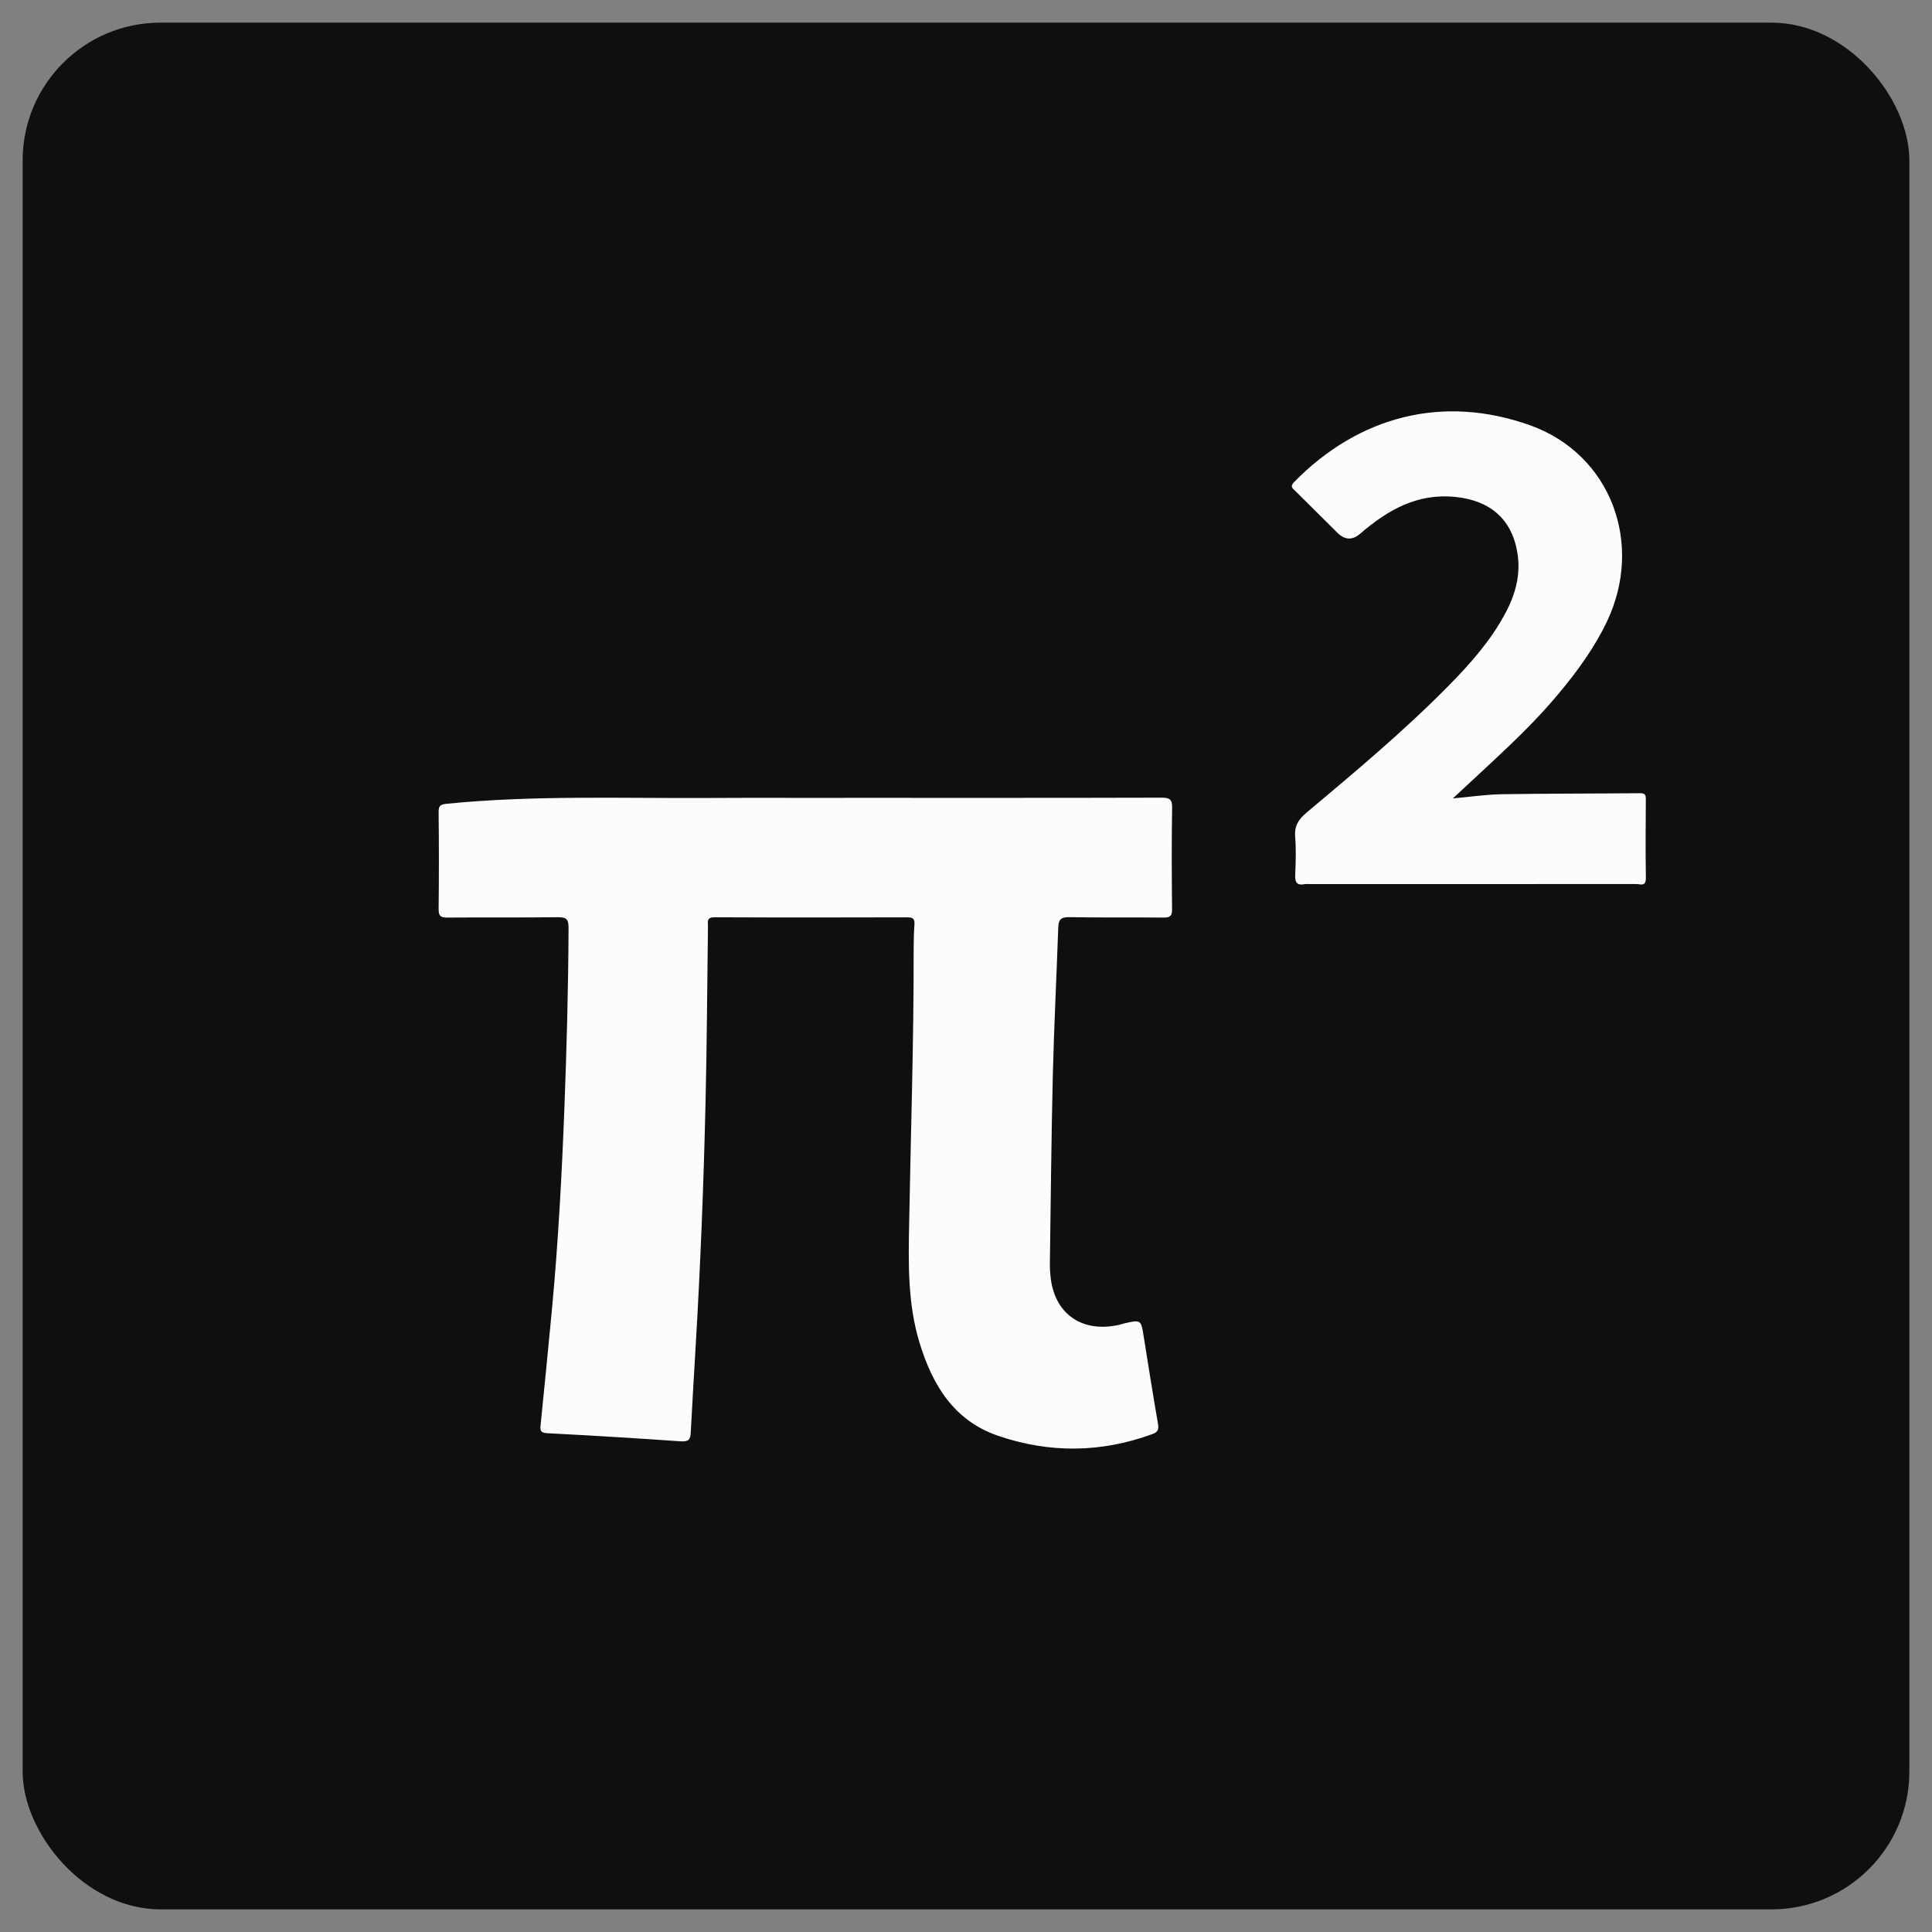 <svg width="32" height="32" viewBox="0 0 32 32" fill="none" xmlns="http://www.w3.org/2000/svg">
<rect x="0" y="0" width="32" height="32" fill="#808080" stroke="none"/>
<rect x="0.375" y="0.375" width="31.25" height="31.25" rx="2.283" fill="#0E0F0F"/>
<path d="M13.985 13.215C15.738 13.215 17.491 13.217 19.243 13.212C19.379 13.212 19.416 13.244 19.414 13.381C19.405 13.938 19.407 14.496 19.413 15.053C19.415 15.168 19.384 15.2 19.268 15.198C18.748 15.192 18.228 15.201 17.708 15.191C17.569 15.189 17.532 15.234 17.528 15.361C17.5 16.177 17.458 16.994 17.438 17.811C17.413 18.855 17.404 19.898 17.389 20.942C17.388 21.005 17.393 21.07 17.399 21.133C17.456 21.75 17.907 22.077 18.521 21.947C18.549 21.941 18.577 21.931 18.605 21.924C18.902 21.854 18.899 21.855 18.945 22.147C19.02 22.622 19.096 23.097 19.178 23.571C19.194 23.664 19.191 23.716 19.087 23.753C18.238 24.064 17.384 24.072 16.534 23.782C15.801 23.532 15.448 22.945 15.234 22.252C15.03 21.592 15.046 20.911 15.059 20.233C15.086 18.731 15.136 17.23 15.133 15.727C15.133 15.588 15.136 15.449 15.146 15.31C15.153 15.217 15.118 15.194 15.028 15.194C13.964 15.197 12.901 15.198 11.838 15.193C11.696 15.192 11.727 15.272 11.726 15.348C11.713 16.316 11.709 17.285 11.686 18.253C11.655 19.615 11.601 20.977 11.52 22.337C11.493 22.8 11.465 23.263 11.441 23.726C11.436 23.837 11.408 23.882 11.278 23.873C10.539 23.821 9.8 23.777 9.06 23.738C8.943 23.732 8.946 23.679 8.955 23.595C9.018 22.966 9.081 22.337 9.14 21.708C9.245 20.594 9.305 19.476 9.348 18.358C9.386 17.362 9.413 16.364 9.417 15.367C9.417 15.216 9.373 15.19 9.233 15.192C8.626 15.2 8.018 15.193 7.41 15.198C7.294 15.2 7.264 15.168 7.265 15.053C7.271 14.52 7.271 13.985 7.265 13.451C7.264 13.342 7.298 13.323 7.399 13.313C8.844 13.169 10.293 13.225 11.741 13.217C12.489 13.213 13.237 13.216 13.985 13.216V13.215ZM24.979 12.37C25.274 12.089 25.559 11.797 25.82 11.484C26.125 11.118 26.406 10.733 26.613 10.301C27.234 9.004 26.68 7.522 25.343 7.044C23.903 6.53 22.508 6.888 21.433 7.986C21.359 8.063 21.414 8.091 21.458 8.135C21.689 8.364 21.92 8.594 22.151 8.824C22.274 8.946 22.4 8.951 22.528 8.84C22.982 8.45 23.47 8.165 24.108 8.231C24.683 8.29 25.046 8.602 25.134 9.165C25.191 9.524 25.097 9.855 24.928 10.167C24.686 10.617 24.351 10.995 23.995 11.356C23.255 12.108 22.446 12.783 21.639 13.461C21.507 13.571 21.438 13.679 21.452 13.855C21.468 14.062 21.462 14.273 21.453 14.481C21.447 14.604 21.471 14.673 21.612 14.644C21.634 14.64 21.659 14.643 21.682 14.643C23.487 14.643 25.292 14.644 27.096 14.642C27.163 14.642 27.264 14.692 27.261 14.543C27.254 14.108 27.257 13.672 27.26 13.237C27.261 13.163 27.242 13.137 27.163 13.138C26.398 13.145 25.633 13.143 24.868 13.155C24.608 13.16 24.348 13.199 24.064 13.224C24.387 12.923 24.686 12.649 24.98 12.369L24.979 12.37Z" fill="#FCFCFC"/>
</svg>
